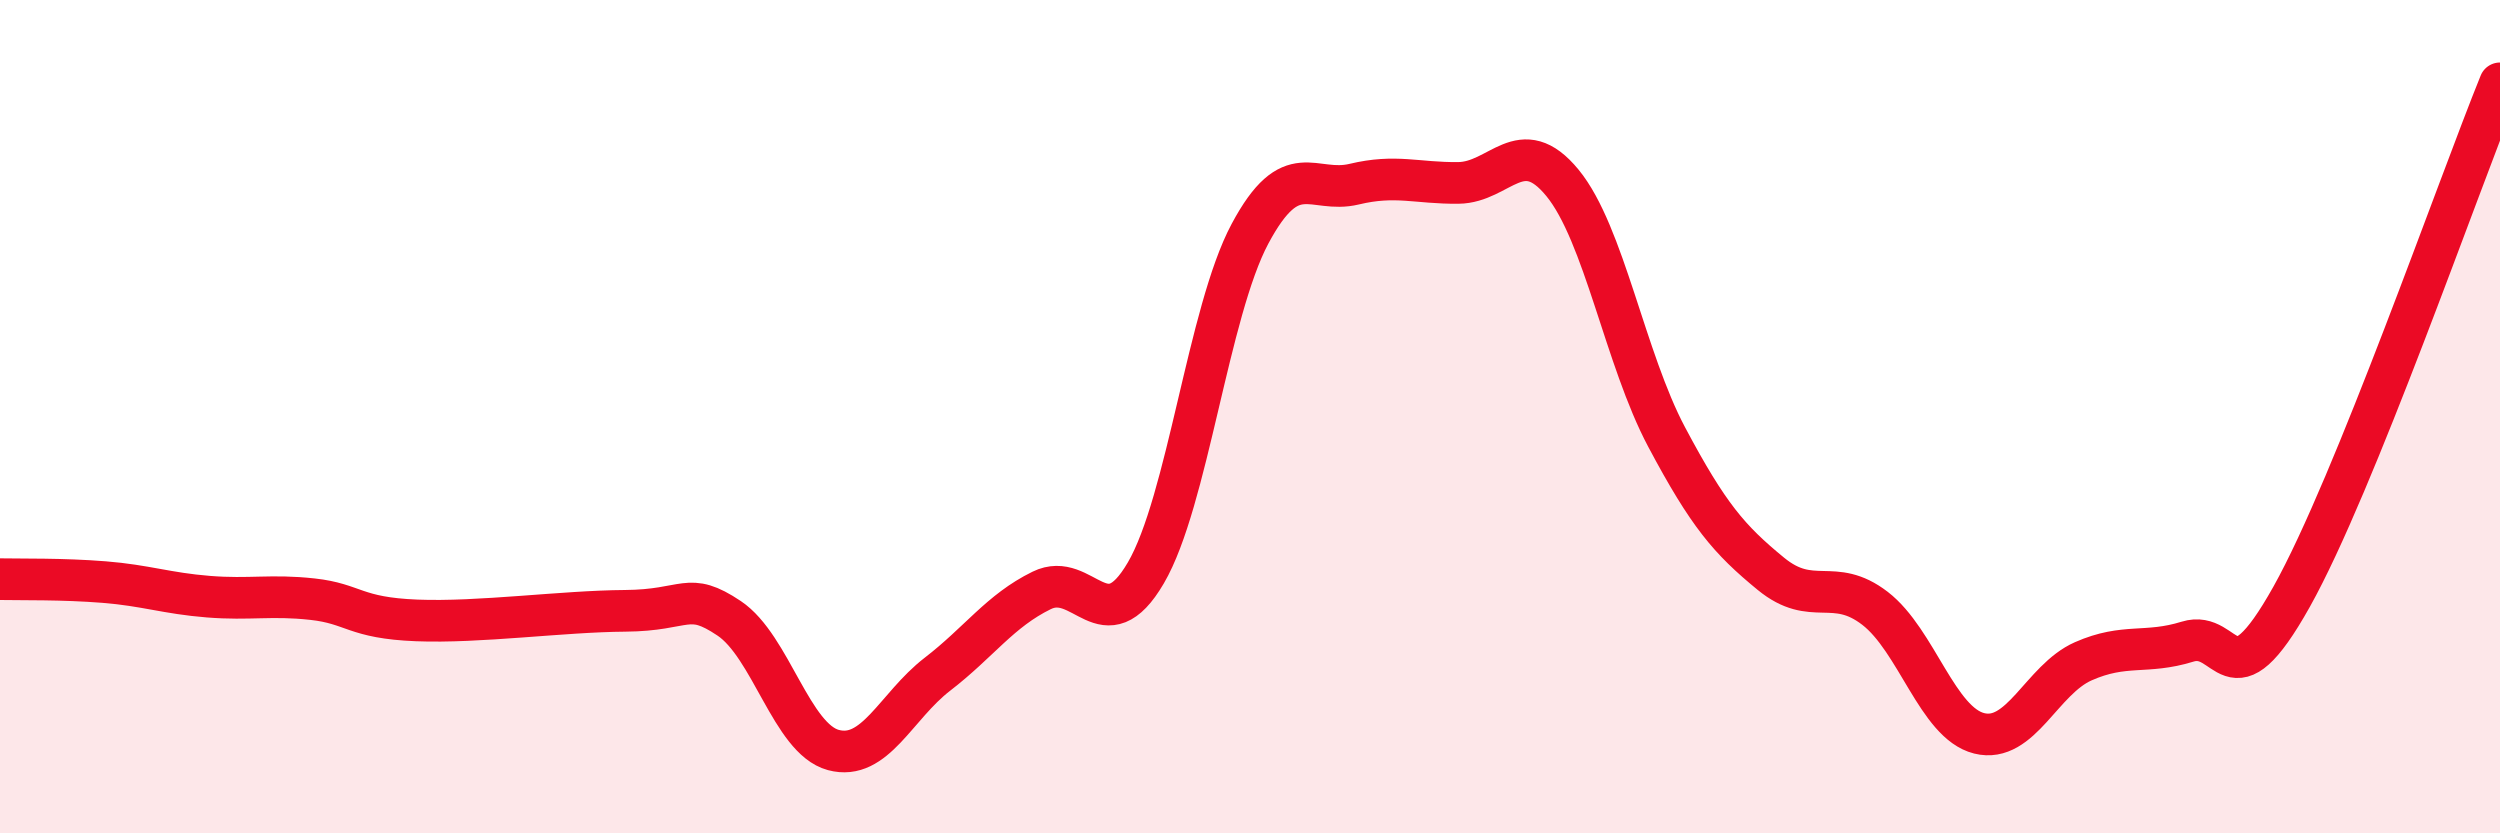 
    <svg width="60" height="20" viewBox="0 0 60 20" xmlns="http://www.w3.org/2000/svg">
      <path
        d="M 0,13.9 C 0.5,13.91 1.5,13.89 2.5,13.97 C 3.5,14.05 4,14.24 5,14.32 C 6,14.4 6.5,14.27 7.5,14.38 C 8.5,14.49 8.5,14.83 10,14.89 C 11.5,14.95 13.5,14.67 15,14.66 C 16.5,14.65 16.5,14.17 17.5,14.84 C 18.5,15.51 19,17.73 20,18 C 21,18.27 21.5,16.95 22.5,16.18 C 23.5,15.41 24,14.66 25,14.17 C 26,13.68 26.5,15.46 27.5,13.75 C 28.5,12.04 29,7.48 30,5.61 C 31,3.74 31.5,4.66 32.5,4.42 C 33.5,4.18 34,4.4 35,4.39 C 36,4.38 36.5,3.17 37.5,4.39 C 38.5,5.61 39,8.61 40,10.49 C 41,12.37 41.5,12.95 42.5,13.77 C 43.5,14.59 44,13.83 45,14.6 C 46,15.37 46.5,17.35 47.5,17.6 C 48.5,17.85 49,16.31 50,15.87 C 51,15.43 51.5,15.71 52.5,15.4 C 53.5,15.09 53.5,17 55,14.32 C 56.5,11.64 59,4.46 60,2L60 20L0 20Z"
        fill="#EB0A25"
        opacity="0.1"
        stroke-linecap="round"
        stroke-linejoin="round"
      />
      <path
        d="M 0,13.9 C 0.5,13.91 1.5,13.89 2.5,13.97 C 3.5,14.05 4,14.24 5,14.32 C 6,14.4 6.5,14.27 7.5,14.38 C 8.5,14.49 8.5,14.83 10,14.89 C 11.5,14.95 13.5,14.67 15,14.66 C 16.5,14.65 16.5,14.17 17.5,14.84 C 18.5,15.51 19,17.73 20,18 C 21,18.27 21.5,16.95 22.5,16.18 C 23.5,15.41 24,14.66 25,14.17 C 26,13.68 26.5,15.46 27.5,13.75 C 28.5,12.04 29,7.48 30,5.61 C 31,3.74 31.5,4.66 32.5,4.42 C 33.5,4.18 34,4.4 35,4.39 C 36,4.38 36.5,3.17 37.5,4.39 C 38.5,5.61 39,8.61 40,10.49 C 41,12.37 41.5,12.95 42.5,13.77 C 43.5,14.59 44,13.83 45,14.6 C 46,15.37 46.5,17.35 47.5,17.6 C 48.5,17.85 49,16.31 50,15.87 C 51,15.43 51.5,15.71 52.5,15.4 C 53.5,15.09 53.5,17 55,14.32 C 56.5,11.64 59,4.46 60,2"
        stroke="#EB0A25"
        stroke-width="1"
        fill="none"
        stroke-linecap="round"
        stroke-linejoin="round"
      />
    </svg>
  